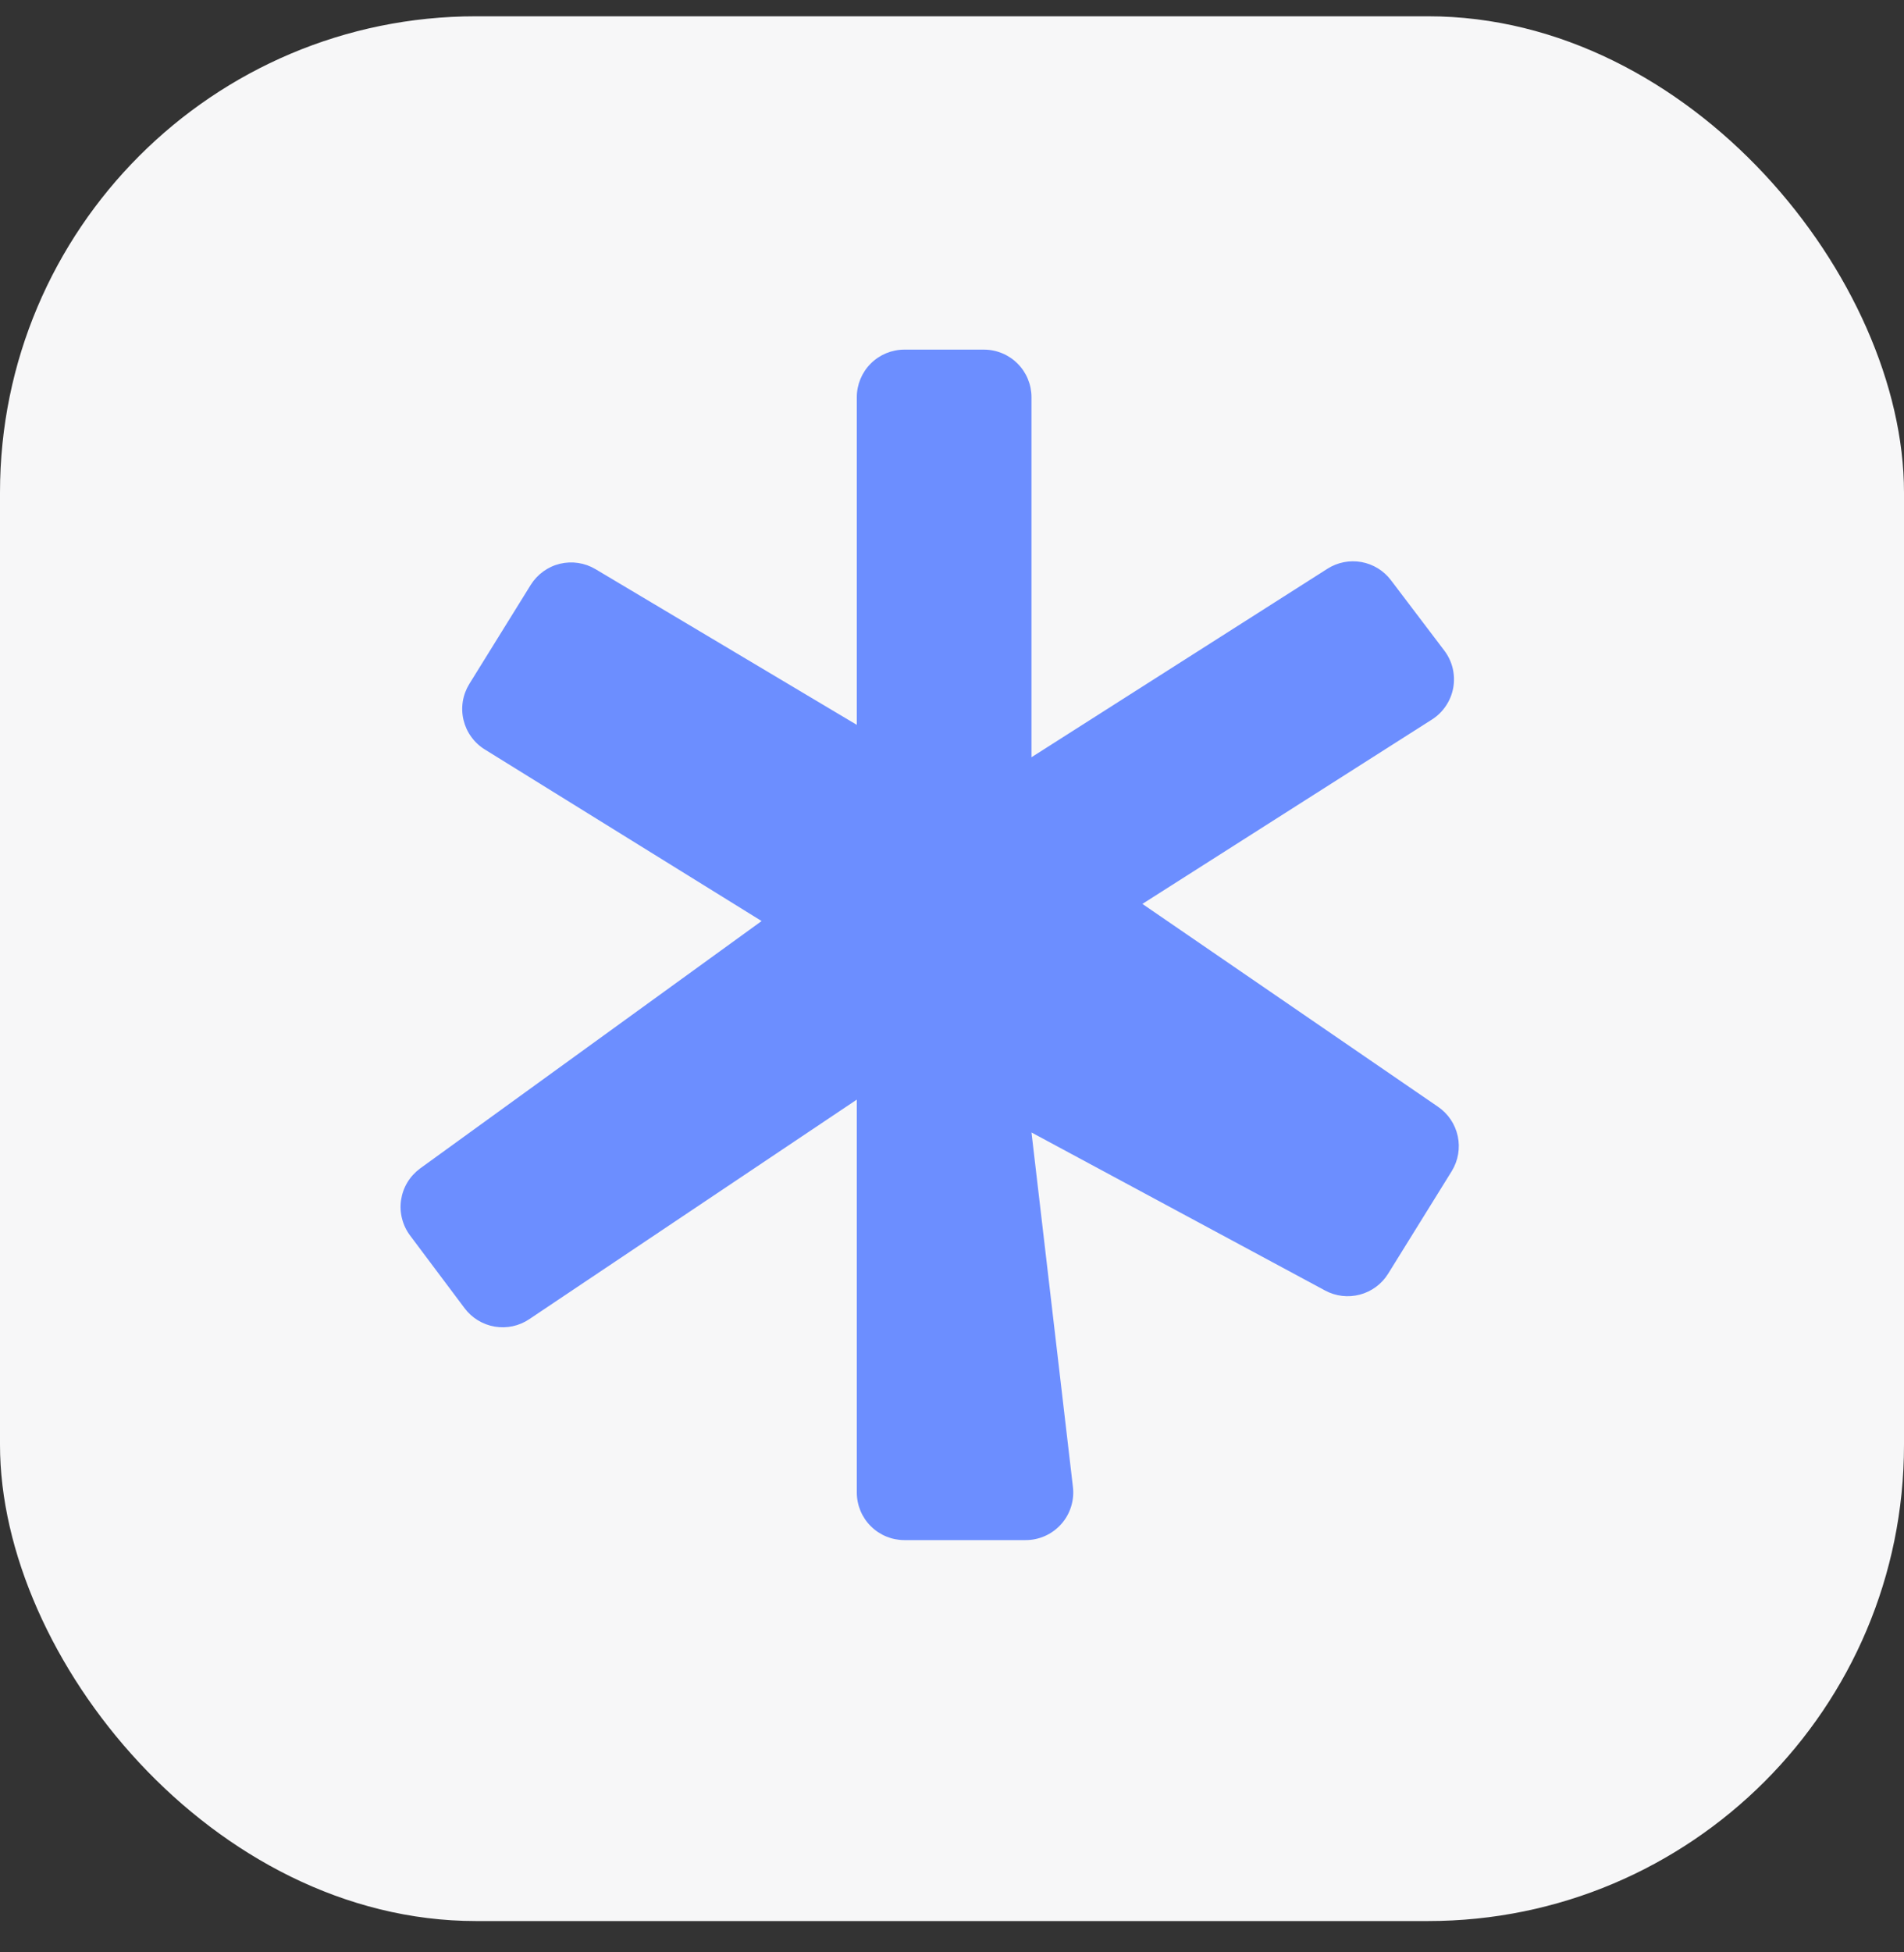<?xml version="1.0" encoding="UTF-8"?> <svg xmlns="http://www.w3.org/2000/svg" width="40" height="41" viewBox="0 0 40 41" fill="none"><rect x="0" y="0" width="40" height="41" fill="#333333" stroke="none"/> <g clip-path="url(#clip0_1_374)"> <g clip-path="url(#clip1_1_374)"> <path d="M32 0.342H8C3.582 0.342 0 3.924 0 8.342V32.342C0 36.76 3.582 40.342 8 40.342H32C36.418 40.342 40 36.76 40 32.342V8.342C40 3.924 36.418 0.342 32 0.342Z" fill="#F7F7F8"></path> <path d="M18 8.342V15.222L12.51 11.952C12.285 11.818 12.017 11.778 11.763 11.839C11.508 11.901 11.289 12.06 11.15 12.282L9.86 14.362C9.791 14.474 9.744 14.599 9.723 14.729C9.702 14.859 9.707 14.992 9.738 15.121C9.769 15.249 9.824 15.37 9.902 15.476C9.979 15.583 10.077 15.673 10.19 15.742L16 19.342L8.82 24.542C8.714 24.621 8.624 24.72 8.556 24.834C8.488 24.948 8.444 25.074 8.425 25.205C8.406 25.336 8.414 25.47 8.448 25.598C8.481 25.726 8.54 25.847 8.62 25.952L9.76 27.472C9.914 27.678 10.141 27.816 10.394 27.859C10.647 27.902 10.907 27.846 11.12 27.702L18 23.092V31.342C18 31.607 18.105 31.862 18.293 32.049C18.48 32.237 18.735 32.342 19 32.342H21.54C21.682 32.343 21.823 32.314 21.953 32.256C22.082 32.199 22.198 32.114 22.293 32.008C22.388 31.902 22.459 31.777 22.501 31.642C22.544 31.506 22.557 31.363 22.54 31.222L21.67 23.782L27.84 27.102C28.063 27.222 28.324 27.252 28.569 27.187C28.814 27.122 29.025 26.967 29.16 26.752L30.5 24.592C30.634 24.373 30.679 24.11 30.625 23.859C30.571 23.608 30.423 23.387 30.21 23.242L24 18.982L30.08 15.112C30.196 15.039 30.296 14.942 30.373 14.828C30.451 14.714 30.503 14.586 30.529 14.451C30.554 14.316 30.551 14.177 30.521 14.043C30.49 13.909 30.432 13.783 30.35 13.672L29.22 12.182C29.069 11.983 28.848 11.848 28.602 11.803C28.355 11.759 28.102 11.808 27.89 11.942L21.67 15.902V8.342C21.67 8.077 21.565 7.822 21.377 7.635C21.19 7.447 20.935 7.342 20.67 7.342H19C18.735 7.342 18.48 7.447 18.293 7.635C18.105 7.822 18 8.077 18 8.342Z" fill="#6C8EFF"></path> </g> </g> <defs> <clipPath id="clip0_1_374"> <rect y="0.342" width="40" height="40" rx="10" fill="white"></rect> </clipPath> <clipPath id="clip1_1_374"> <rect width="40" height="40" fill="white" transform="translate(0 0.342)"></rect> </clipPath> </defs> </svg> 